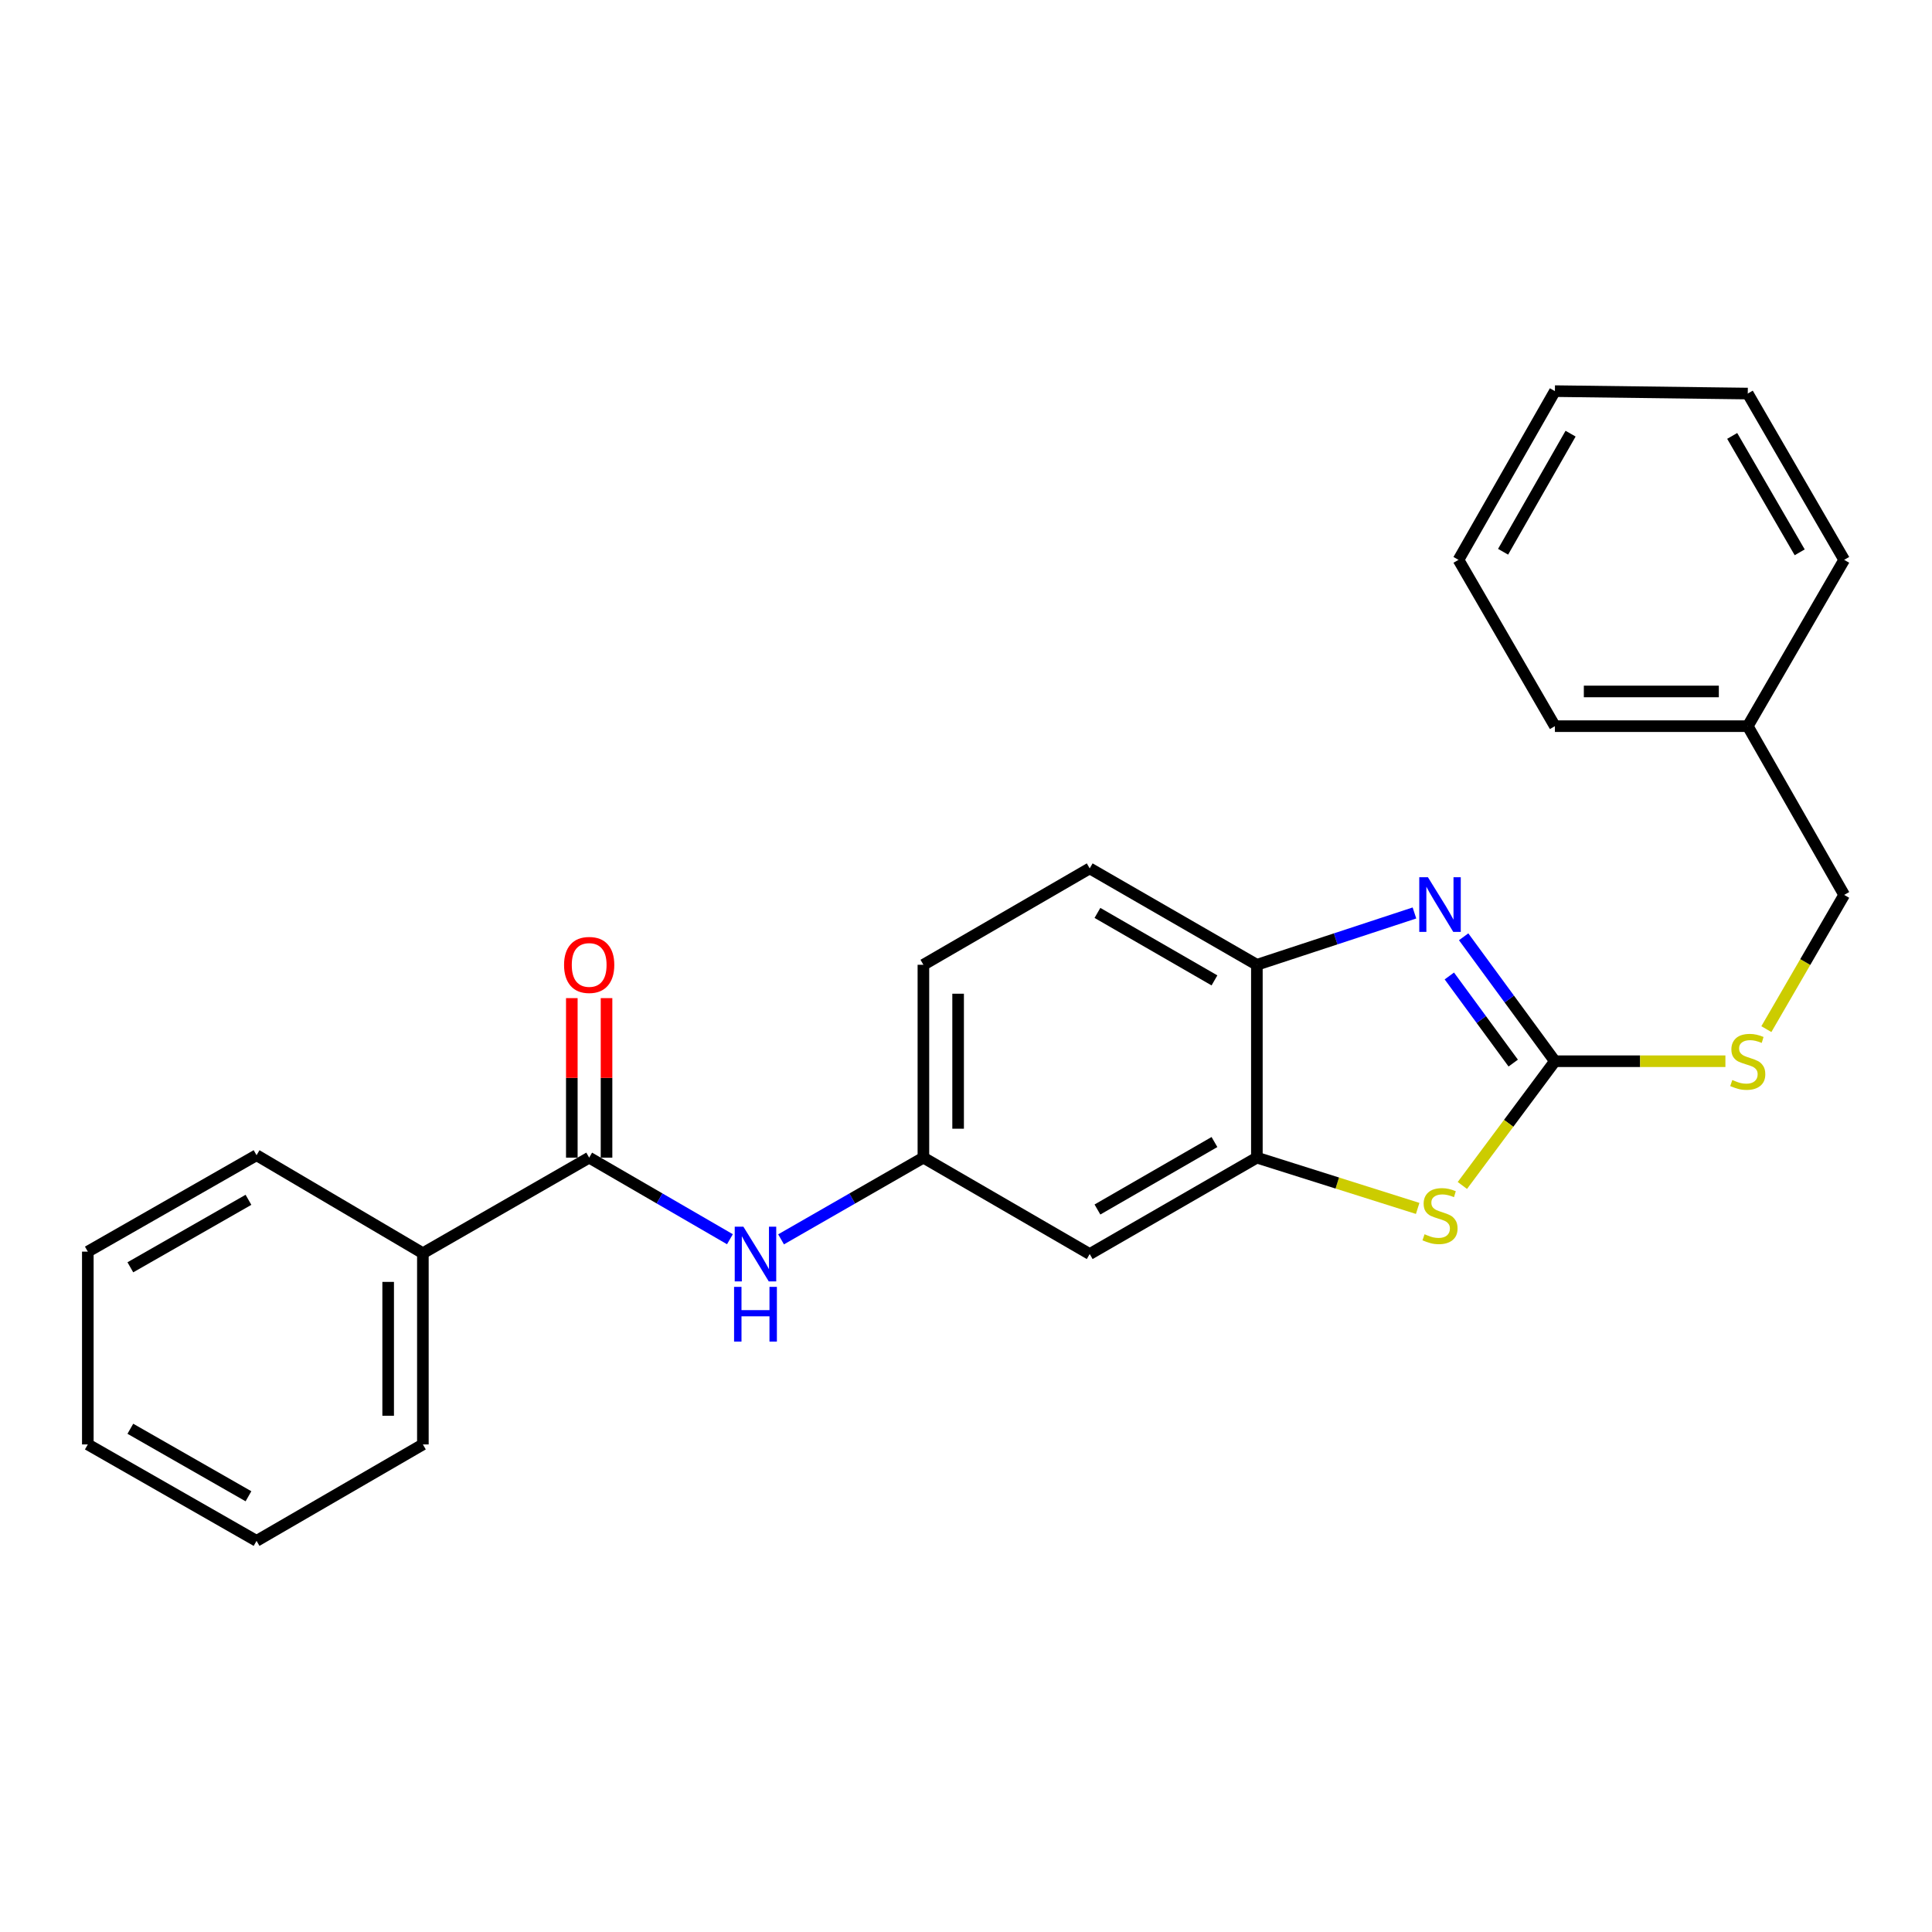 <?xml version='1.0' encoding='iso-8859-1'?>
<svg version='1.1' baseProfile='full'
              xmlns='http://www.w3.org/2000/svg'
                      xmlns:rdkit='http://www.rdkit.org/xml'
                      xmlns:xlink='http://www.w3.org/1999/xlink'
                  xml:space='preserve'
width='1000px' height='1000px' viewBox='0 0 1000 1000'>
<!-- END OF HEADER -->
<rect style='opacity:1.0;fill:#FFFFFF;stroke:none' width='1000' height='1000' x='0' y='0'> </rect>
<path class='bond-0' d='M 804.817,549.287 L 781.197,517.081' style='fill:none;fill-rule:evenodd;stroke:#000000;stroke-width:6px;stroke-linecap:butt;stroke-linejoin:miter;stroke-opacity:1' />
<path class='bond-0' d='M 781.197,517.081 L 757.577,484.874' style='fill:none;fill-rule:evenodd;stroke:#0000FF;stroke-width:6px;stroke-linecap:butt;stroke-linejoin:miter;stroke-opacity:1' />
<path class='bond-0' d='M 783.243,550.25 L 766.709,527.706' style='fill:none;fill-rule:evenodd;stroke:#000000;stroke-width:6px;stroke-linecap:butt;stroke-linejoin:miter;stroke-opacity:1' />
<path class='bond-0' d='M 766.709,527.706 L 750.175,505.161' style='fill:none;fill-rule:evenodd;stroke:#0000FF;stroke-width:6px;stroke-linecap:butt;stroke-linejoin:miter;stroke-opacity:1' />
<path class='bond-1' d='M 804.817,549.287 L 780.867,581.441' style='fill:none;fill-rule:evenodd;stroke:#000000;stroke-width:6px;stroke-linecap:butt;stroke-linejoin:miter;stroke-opacity:1' />
<path class='bond-1' d='M 780.867,581.441 L 756.918,613.595' style='fill:none;fill-rule:evenodd;stroke:#CCCC00;stroke-width:6px;stroke-linecap:butt;stroke-linejoin:miter;stroke-opacity:1' />
<path class='bond-7' d='M 804.817,549.287 L 848.94,549.287' style='fill:none;fill-rule:evenodd;stroke:#000000;stroke-width:6px;stroke-linecap:butt;stroke-linejoin:miter;stroke-opacity:1' />
<path class='bond-7' d='M 848.94,549.287 L 893.064,549.287' style='fill:none;fill-rule:evenodd;stroke:#CCCC00;stroke-width:6px;stroke-linecap:butt;stroke-linejoin:miter;stroke-opacity:1' />
<path class='bond-4' d='M 732.114,472.552 L 691.336,485.962' style='fill:none;fill-rule:evenodd;stroke:#0000FF;stroke-width:6px;stroke-linecap:butt;stroke-linejoin:miter;stroke-opacity:1' />
<path class='bond-4' d='M 691.336,485.962 L 650.557,499.371' style='fill:none;fill-rule:evenodd;stroke:#000000;stroke-width:6px;stroke-linecap:butt;stroke-linejoin:miter;stroke-opacity:1' />
<path class='bond-2' d='M 733.784,625.475 L 692.17,612.334' style='fill:none;fill-rule:evenodd;stroke:#CCCC00;stroke-width:6px;stroke-linecap:butt;stroke-linejoin:miter;stroke-opacity:1' />
<path class='bond-2' d='M 692.17,612.334 L 650.557,599.194' style='fill:none;fill-rule:evenodd;stroke:#000000;stroke-width:6px;stroke-linecap:butt;stroke-linejoin:miter;stroke-opacity:1' />
<path class='bond-6' d='M 650.557,599.194 L 564.03,649.09' style='fill:none;fill-rule:evenodd;stroke:#000000;stroke-width:6px;stroke-linecap:butt;stroke-linejoin:miter;stroke-opacity:1' />
<path class='bond-6' d='M 628.603,591.114 L 568.034,626.041' style='fill:none;fill-rule:evenodd;stroke:#000000;stroke-width:6px;stroke-linecap:butt;stroke-linejoin:miter;stroke-opacity:1' />
<path class='bond-25' d='M 650.557,599.194 L 650.557,499.371' style='fill:none;fill-rule:evenodd;stroke:#000000;stroke-width:6px;stroke-linecap:butt;stroke-linejoin:miter;stroke-opacity:1' />
<path class='bond-3' d='M 304.957,599.194 L 341.382,620.308' style='fill:none;fill-rule:evenodd;stroke:#000000;stroke-width:6px;stroke-linecap:butt;stroke-linejoin:miter;stroke-opacity:1' />
<path class='bond-3' d='M 341.382,620.308 L 377.808,641.422' style='fill:none;fill-rule:evenodd;stroke:#0000FF;stroke-width:6px;stroke-linecap:butt;stroke-linejoin:miter;stroke-opacity:1' />
<path class='bond-9' d='M 313.94,599.194 L 313.94,557.91' style='fill:none;fill-rule:evenodd;stroke:#000000;stroke-width:6px;stroke-linecap:butt;stroke-linejoin:miter;stroke-opacity:1' />
<path class='bond-9' d='M 313.94,557.91 L 313.94,516.627' style='fill:none;fill-rule:evenodd;stroke:#FF0000;stroke-width:6px;stroke-linecap:butt;stroke-linejoin:miter;stroke-opacity:1' />
<path class='bond-9' d='M 295.974,599.194 L 295.974,557.91' style='fill:none;fill-rule:evenodd;stroke:#000000;stroke-width:6px;stroke-linecap:butt;stroke-linejoin:miter;stroke-opacity:1' />
<path class='bond-9' d='M 295.974,557.91 L 295.974,516.627' style='fill:none;fill-rule:evenodd;stroke:#FF0000;stroke-width:6px;stroke-linecap:butt;stroke-linejoin:miter;stroke-opacity:1' />
<path class='bond-10' d='M 304.957,599.194 L 218.879,648.661' style='fill:none;fill-rule:evenodd;stroke:#000000;stroke-width:6px;stroke-linecap:butt;stroke-linejoin:miter;stroke-opacity:1' />
<path class='bond-11' d='M 650.557,499.371 L 564.03,449.475' style='fill:none;fill-rule:evenodd;stroke:#000000;stroke-width:6px;stroke-linecap:butt;stroke-linejoin:miter;stroke-opacity:1' />
<path class='bond-11' d='M 628.603,507.451 L 568.034,472.523' style='fill:none;fill-rule:evenodd;stroke:#000000;stroke-width:6px;stroke-linecap:butt;stroke-linejoin:miter;stroke-opacity:1' />
<path class='bond-5' d='M 404.28,641.486 L 441.116,620.34' style='fill:none;fill-rule:evenodd;stroke:#0000FF;stroke-width:6px;stroke-linecap:butt;stroke-linejoin:miter;stroke-opacity:1' />
<path class='bond-5' d='M 441.116,620.34 L 477.951,599.194' style='fill:none;fill-rule:evenodd;stroke:#000000;stroke-width:6px;stroke-linecap:butt;stroke-linejoin:miter;stroke-opacity:1' />
<path class='bond-8' d='M 564.03,649.09 L 477.951,599.194' style='fill:none;fill-rule:evenodd;stroke:#000000;stroke-width:6px;stroke-linecap:butt;stroke-linejoin:miter;stroke-opacity:1' />
<path class='bond-13' d='M 914.267,532.68 L 934.406,497.939' style='fill:none;fill-rule:evenodd;stroke:#CCCC00;stroke-width:6px;stroke-linecap:butt;stroke-linejoin:miter;stroke-opacity:1' />
<path class='bond-13' d='M 934.406,497.939 L 954.545,463.199' style='fill:none;fill-rule:evenodd;stroke:#000000;stroke-width:6px;stroke-linecap:butt;stroke-linejoin:miter;stroke-opacity:1' />
<path class='bond-26' d='M 477.951,599.194 L 477.951,499.371' style='fill:none;fill-rule:evenodd;stroke:#000000;stroke-width:6px;stroke-linecap:butt;stroke-linejoin:miter;stroke-opacity:1' />
<path class='bond-26' d='M 495.918,584.22 L 495.918,514.345' style='fill:none;fill-rule:evenodd;stroke:#000000;stroke-width:6px;stroke-linecap:butt;stroke-linejoin:miter;stroke-opacity:1' />
<path class='bond-15' d='M 218.879,648.661 L 218.879,747.634' style='fill:none;fill-rule:evenodd;stroke:#000000;stroke-width:6px;stroke-linecap:butt;stroke-linejoin:miter;stroke-opacity:1' />
<path class='bond-15' d='M 200.912,663.507 L 200.912,732.788' style='fill:none;fill-rule:evenodd;stroke:#000000;stroke-width:6px;stroke-linecap:butt;stroke-linejoin:miter;stroke-opacity:1' />
<path class='bond-16' d='M 218.879,648.661 L 132.79,597.936' style='fill:none;fill-rule:evenodd;stroke:#000000;stroke-width:6px;stroke-linecap:butt;stroke-linejoin:miter;stroke-opacity:1' />
<path class='bond-12' d='M 564.03,449.475 L 477.951,499.371' style='fill:none;fill-rule:evenodd;stroke:#000000;stroke-width:6px;stroke-linecap:butt;stroke-linejoin:miter;stroke-opacity:1' />
<path class='bond-14' d='M 954.545,463.199 L 904.639,375.863' style='fill:none;fill-rule:evenodd;stroke:#000000;stroke-width:6px;stroke-linecap:butt;stroke-linejoin:miter;stroke-opacity:1' />
<path class='bond-17' d='M 904.639,375.863 L 804.817,375.863' style='fill:none;fill-rule:evenodd;stroke:#000000;stroke-width:6px;stroke-linecap:butt;stroke-linejoin:miter;stroke-opacity:1' />
<path class='bond-17' d='M 889.666,357.897 L 819.79,357.897' style='fill:none;fill-rule:evenodd;stroke:#000000;stroke-width:6px;stroke-linecap:butt;stroke-linejoin:miter;stroke-opacity:1' />
<path class='bond-18' d='M 904.639,375.863 L 954.545,289.775' style='fill:none;fill-rule:evenodd;stroke:#000000;stroke-width:6px;stroke-linecap:butt;stroke-linejoin:miter;stroke-opacity:1' />
<path class='bond-20' d='M 218.879,747.634 L 132.79,797.551' style='fill:none;fill-rule:evenodd;stroke:#000000;stroke-width:6px;stroke-linecap:butt;stroke-linejoin:miter;stroke-opacity:1' />
<path class='bond-19' d='M 132.79,597.936 L 45.455,647.842' style='fill:none;fill-rule:evenodd;stroke:#000000;stroke-width:6px;stroke-linecap:butt;stroke-linejoin:miter;stroke-opacity:1' />
<path class='bond-19' d='M 128.604,621.021 L 67.469,655.955' style='fill:none;fill-rule:evenodd;stroke:#000000;stroke-width:6px;stroke-linecap:butt;stroke-linejoin:miter;stroke-opacity:1' />
<path class='bond-22' d='M 804.817,375.863 L 754.911,289.775' style='fill:none;fill-rule:evenodd;stroke:#000000;stroke-width:6px;stroke-linecap:butt;stroke-linejoin:miter;stroke-opacity:1' />
<path class='bond-21' d='M 954.545,289.775 L 904.639,203.707' style='fill:none;fill-rule:evenodd;stroke:#000000;stroke-width:6px;stroke-linecap:butt;stroke-linejoin:miter;stroke-opacity:1' />
<path class='bond-21' d='M 931.517,285.877 L 896.583,225.629' style='fill:none;fill-rule:evenodd;stroke:#000000;stroke-width:6px;stroke-linecap:butt;stroke-linejoin:miter;stroke-opacity:1' />
<path class='bond-24' d='M 45.455,647.842 L 45.455,747.634' style='fill:none;fill-rule:evenodd;stroke:#000000;stroke-width:6px;stroke-linecap:butt;stroke-linejoin:miter;stroke-opacity:1' />
<path class='bond-28' d='M 132.79,797.551 L 45.455,747.634' style='fill:none;fill-rule:evenodd;stroke:#000000;stroke-width:6px;stroke-linecap:butt;stroke-linejoin:miter;stroke-opacity:1' />
<path class='bond-28' d='M 128.605,774.465 L 67.47,739.524' style='fill:none;fill-rule:evenodd;stroke:#000000;stroke-width:6px;stroke-linecap:butt;stroke-linejoin:miter;stroke-opacity:1' />
<path class='bond-23' d='M 904.639,203.707 L 804.817,202.449' style='fill:none;fill-rule:evenodd;stroke:#000000;stroke-width:6px;stroke-linecap:butt;stroke-linejoin:miter;stroke-opacity:1' />
<path class='bond-27' d='M 754.911,289.775 L 804.817,202.449' style='fill:none;fill-rule:evenodd;stroke:#000000;stroke-width:6px;stroke-linecap:butt;stroke-linejoin:miter;stroke-opacity:1' />
<path class='bond-27' d='M 777.995,285.591 L 812.93,224.463' style='fill:none;fill-rule:evenodd;stroke:#000000;stroke-width:6px;stroke-linecap:butt;stroke-linejoin:miter;stroke-opacity:1' />
<path  class='atom-1' d='M 739.089 454.04
L 748.369 469.04
Q 749.289 470.52, 750.769 473.2
Q 752.249 475.88, 752.329 476.04
L 752.329 454.04
L 756.089 454.04
L 756.089 482.36
L 752.209 482.36
L 742.249 465.96
Q 741.089 464.04, 739.849 461.84
Q 738.649 459.64, 738.289 458.96
L 738.289 482.36
L 734.609 482.36
L 734.609 454.04
L 739.089 454.04
' fill='#0000FF'/>
<path  class='atom-2' d='M 737.349 638.847
Q 737.669 638.967, 738.989 639.527
Q 740.309 640.087, 741.749 640.447
Q 743.229 640.767, 744.669 640.767
Q 747.349 640.767, 748.909 639.487
Q 750.469 638.167, 750.469 635.887
Q 750.469 634.327, 749.669 633.367
Q 748.909 632.407, 747.709 631.887
Q 746.509 631.367, 744.509 630.767
Q 741.989 630.007, 740.469 629.287
Q 738.989 628.567, 737.909 627.047
Q 736.869 625.527, 736.869 622.967
Q 736.869 619.407, 739.269 617.207
Q 741.709 615.007, 746.509 615.007
Q 749.789 615.007, 753.509 616.567
L 752.589 619.647
Q 749.189 618.247, 746.629 618.247
Q 743.869 618.247, 742.349 619.407
Q 740.829 620.527, 740.869 622.487
Q 740.869 624.007, 741.629 624.927
Q 742.429 625.847, 743.549 626.367
Q 744.709 626.887, 746.629 627.487
Q 749.189 628.287, 750.709 629.087
Q 752.229 629.887, 753.309 631.527
Q 754.429 633.127, 754.429 635.887
Q 754.429 639.807, 751.789 641.927
Q 749.189 644.007, 744.829 644.007
Q 742.309 644.007, 740.389 643.447
Q 738.509 642.927, 736.269 642.007
L 737.349 638.847
' fill='#CCCC00'/>
<path  class='atom-6' d='M 384.775 634.93
L 394.055 649.93
Q 394.975 651.41, 396.455 654.09
Q 397.935 656.77, 398.015 656.93
L 398.015 634.93
L 401.775 634.93
L 401.775 663.25
L 397.895 663.25
L 387.935 646.85
Q 386.775 644.93, 385.535 642.73
Q 384.335 640.53, 383.975 639.85
L 383.975 663.25
L 380.295 663.25
L 380.295 634.93
L 384.775 634.93
' fill='#0000FF'/>
<path  class='atom-6' d='M 379.955 666.082
L 383.795 666.082
L 383.795 678.122
L 398.275 678.122
L 398.275 666.082
L 402.115 666.082
L 402.115 694.402
L 398.275 694.402
L 398.275 681.322
L 383.795 681.322
L 383.795 694.402
L 379.955 694.402
L 379.955 666.082
' fill='#0000FF'/>
<path  class='atom-8' d='M 896.639 559.007
Q 896.959 559.127, 898.279 559.687
Q 899.599 560.247, 901.039 560.607
Q 902.519 560.927, 903.959 560.927
Q 906.639 560.927, 908.199 559.647
Q 909.759 558.327, 909.759 556.047
Q 909.759 554.487, 908.959 553.527
Q 908.199 552.567, 906.999 552.047
Q 905.799 551.527, 903.799 550.927
Q 901.279 550.167, 899.759 549.447
Q 898.279 548.727, 897.199 547.207
Q 896.159 545.687, 896.159 543.127
Q 896.159 539.567, 898.559 537.367
Q 900.999 535.167, 905.799 535.167
Q 909.079 535.167, 912.799 536.727
L 911.879 539.807
Q 908.479 538.407, 905.919 538.407
Q 903.159 538.407, 901.639 539.567
Q 900.119 540.687, 900.159 542.647
Q 900.159 544.167, 900.919 545.087
Q 901.719 546.007, 902.839 546.527
Q 903.999 547.047, 905.919 547.647
Q 908.479 548.447, 909.999 549.247
Q 911.519 550.047, 912.599 551.687
Q 913.719 553.287, 913.719 556.047
Q 913.719 559.967, 911.079 562.087
Q 908.479 564.167, 904.119 564.167
Q 901.599 564.167, 899.679 563.607
Q 897.799 563.087, 895.559 562.167
L 896.639 559.007
' fill='#CCCC00'/>
<path  class='atom-10' d='M 291.957 499.451
Q 291.957 492.651, 295.317 488.851
Q 298.677 485.051, 304.957 485.051
Q 311.237 485.051, 314.597 488.851
Q 317.957 492.651, 317.957 499.451
Q 317.957 506.331, 314.557 510.251
Q 311.157 514.131, 304.957 514.131
Q 298.717 514.131, 295.317 510.251
Q 291.957 506.371, 291.957 499.451
M 304.957 510.931
Q 309.277 510.931, 311.597 508.051
Q 313.957 505.131, 313.957 499.451
Q 313.957 493.891, 311.597 491.091
Q 309.277 488.251, 304.957 488.251
Q 300.637 488.251, 298.277 491.051
Q 295.957 493.851, 295.957 499.451
Q 295.957 505.171, 298.277 508.051
Q 300.637 510.931, 304.957 510.931
' fill='#FF0000'/>
</svg>
